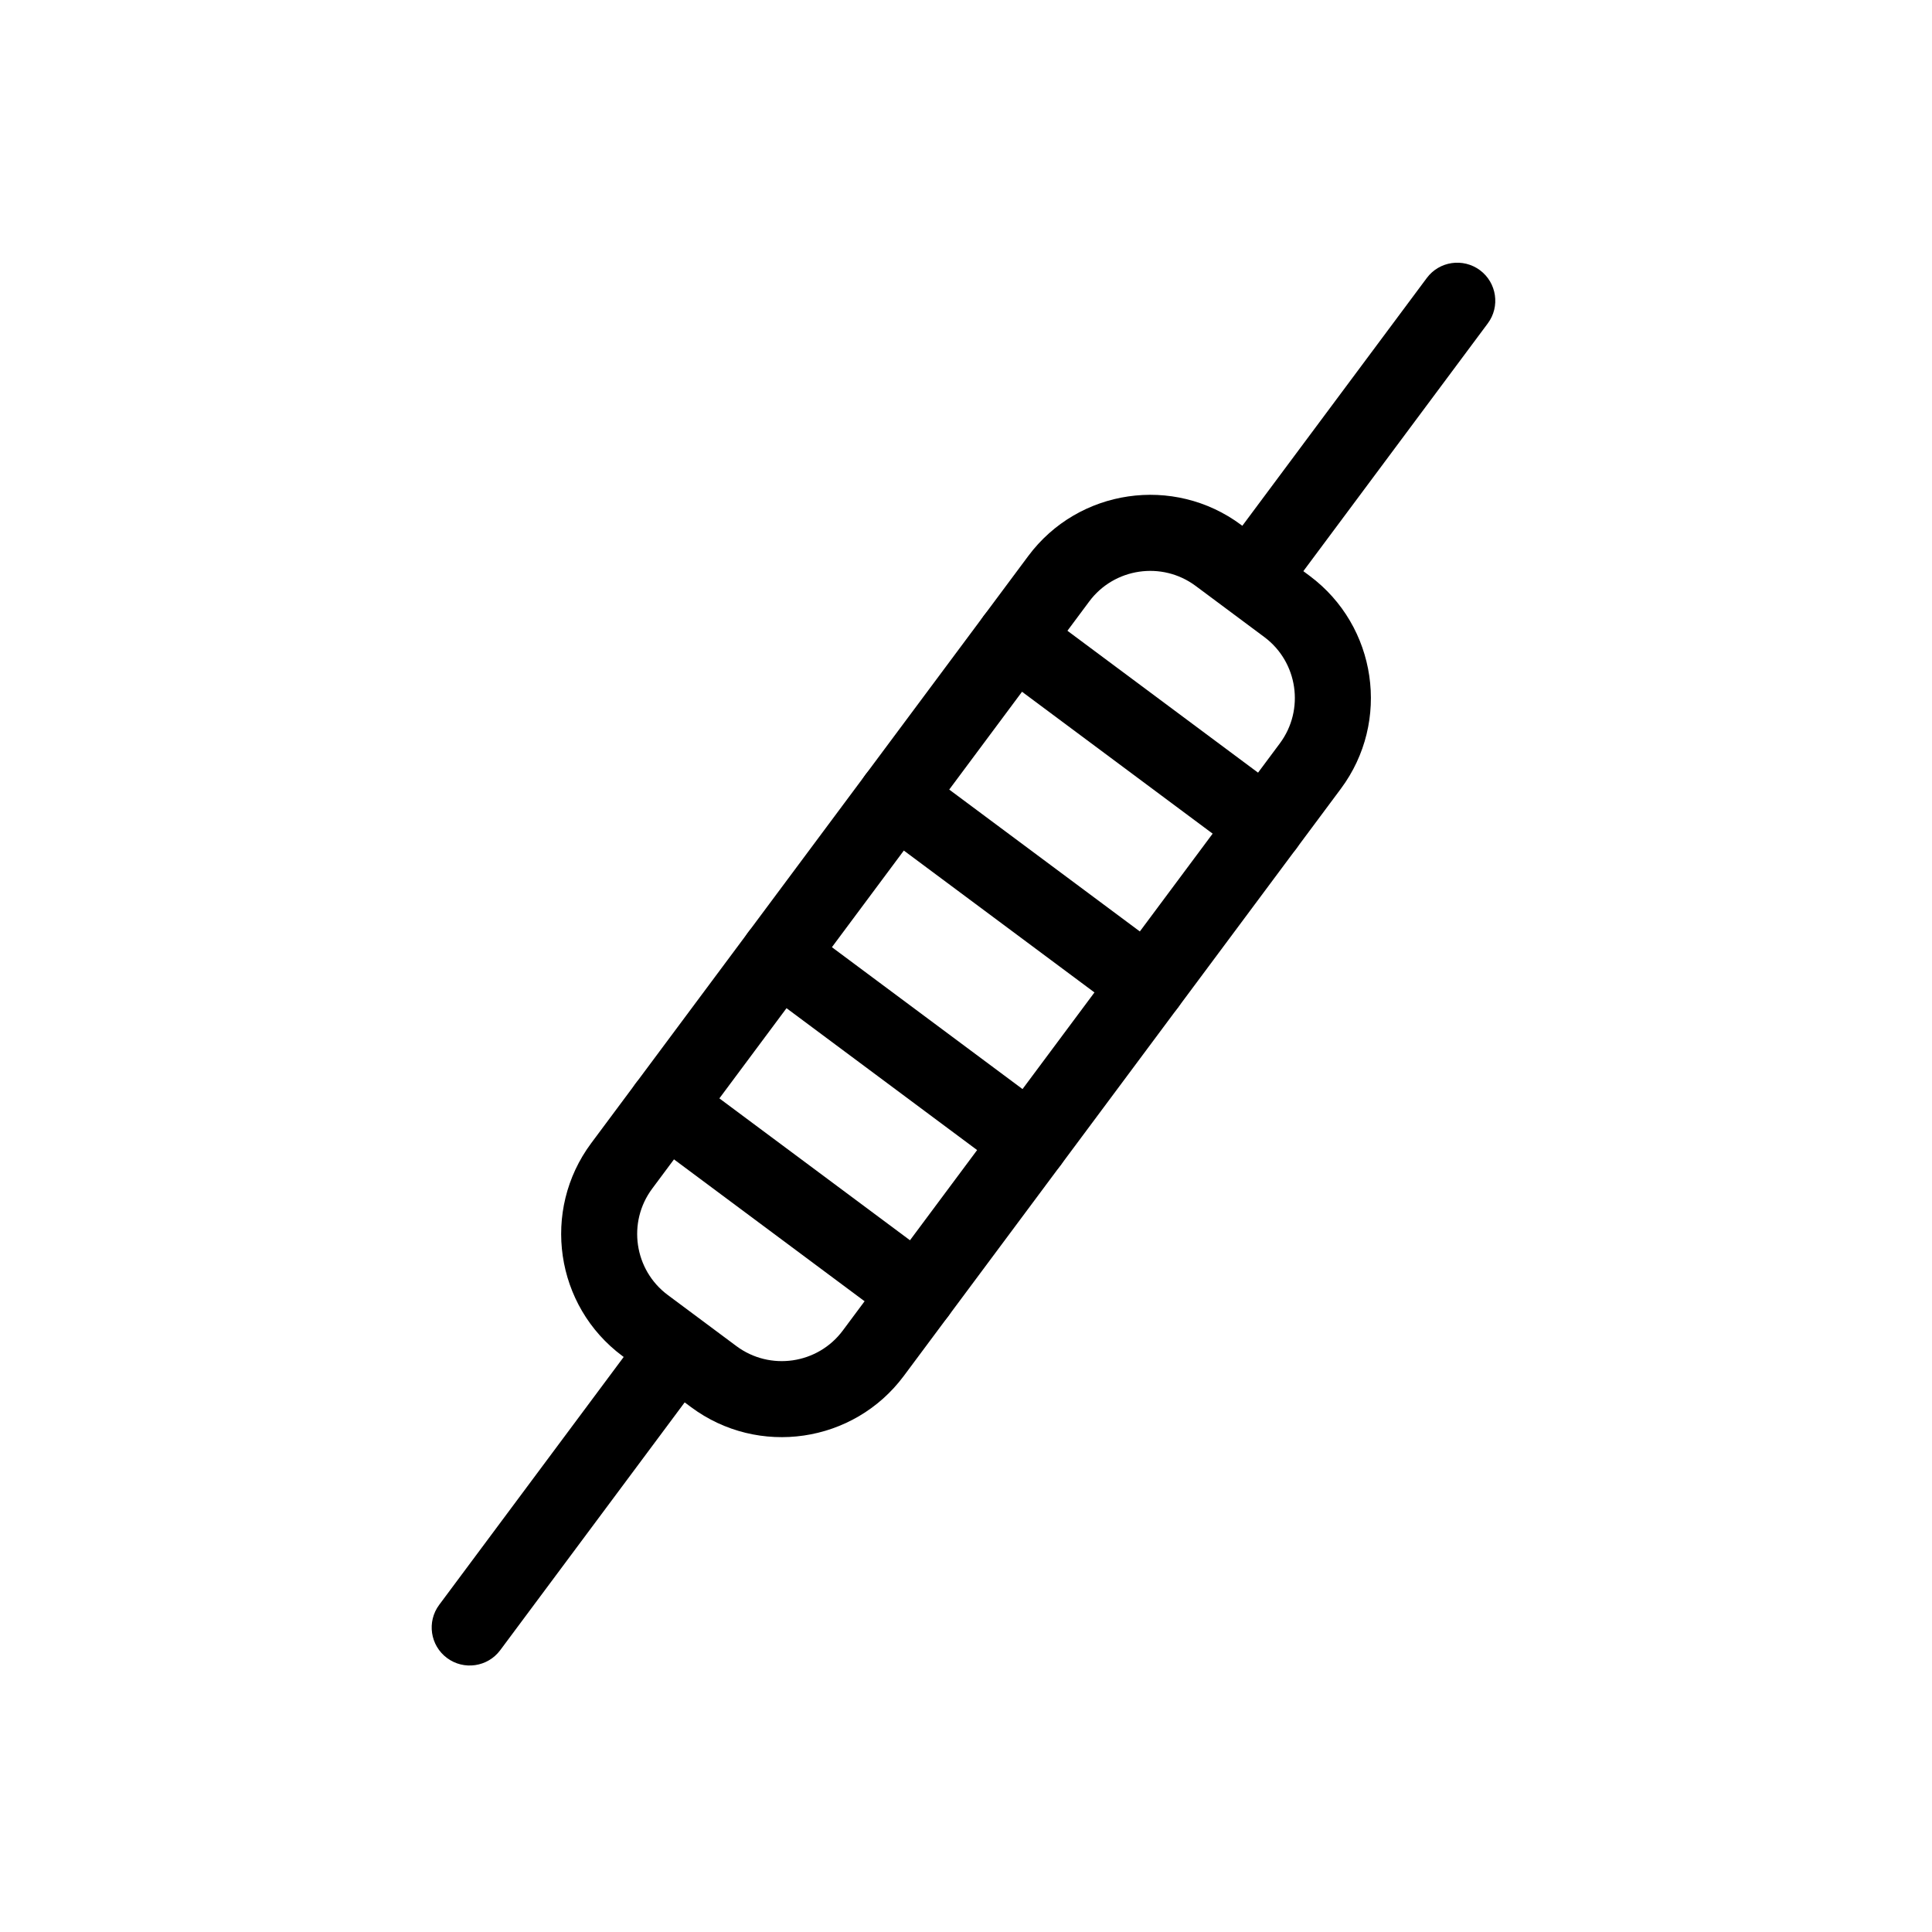 <?xml version="1.0" encoding="UTF-8"?>
<!-- Uploaded to: ICON Repo, www.iconrepo.com, Generator: ICON Repo Mixer Tools -->
<svg fill="#000000" width="800px" height="800px" version="1.1" viewBox="144 144 512 512" xmlns="http://www.w3.org/2000/svg">
 <g>
  <path d="m499.33 353.04-115.81 155.59c-13.27 17.836-38.562 21.543-56.395 8.262l-18.188-13.543c-17.836-13.262-21.531-38.562-8.262-56.395l115.82-155.6c13.27-17.836 38.57-21.531 56.406-8.262l18.188 13.531c17.82 13.293 21.527 38.582 8.246 56.41zm-182.49 105.96c-6.641 8.918-4.785 21.562 4.133 28.191l18.188 13.543c8.906 6.629 21.562 4.785 28.191-4.133l115.82-155.6c6.629-8.906 4.785-21.562-4.133-28.191l-18.188-13.543c-8.918-6.629-21.574-4.777-28.203 4.141z"/>
  <path d="m536.21 215.61c4.453 3.324 5.391 9.633 2.066 14.098l-54.652 73.414c-3.324 4.465-9.633 5.391-14.098 2.066-4.453-3.324-5.391-9.633-2.066-14.098l54.652-73.414c3.316-4.465 9.625-5.379 14.098-2.066z"/>
  <path d="m329.14 493.81c4.465 3.316 5.391 9.621 2.066 14.098l-54.645 73.414c-3.324 4.465-9.645 5.379-14.098 2.066-4.465-3.324-5.391-9.633-2.066-14.098l54.645-73.414c3.312-4.477 9.621-5.402 14.098-2.066z"/>
  <path d="m393.24 478.7c4.465 3.324 5.391 9.645 2.066 14.098-3.324 4.465-9.633 5.391-14.098 2.066l-66.684-49.637c-4.465-3.316-5.391-9.633-2.066-14.098 3.324-4.453 9.645-5.379 14.098-2.066z"/>
  <path d="m423.06 438.63c4.465 3.324 5.391 9.633 2.066 14.098-3.324 4.465-9.633 5.391-14.098 2.066l-66.684-49.637c-4.465-3.324-5.391-9.633-2.066-14.098s9.645-5.391 14.098-2.066z"/>
  <path d="m454.15 396.86c4.465 3.324 5.391 9.633 2.066 14.098-3.324 4.465-9.621 5.391-14.086 2.066l-66.695-49.637c-4.453-3.316-5.391-9.633-2.066-14.098 3.324-4.465 9.645-5.391 14.098-2.066z"/>
  <path d="m485.48 354.78c4.465 3.324 5.391 9.633 2.066 14.098s-9.633 5.391-14.098 2.066l-66.684-49.637c-4.465-3.324-5.391-9.633-2.066-14.098 3.324-4.465 9.633-5.391 14.098-2.066z"/>
 </g>
</svg>